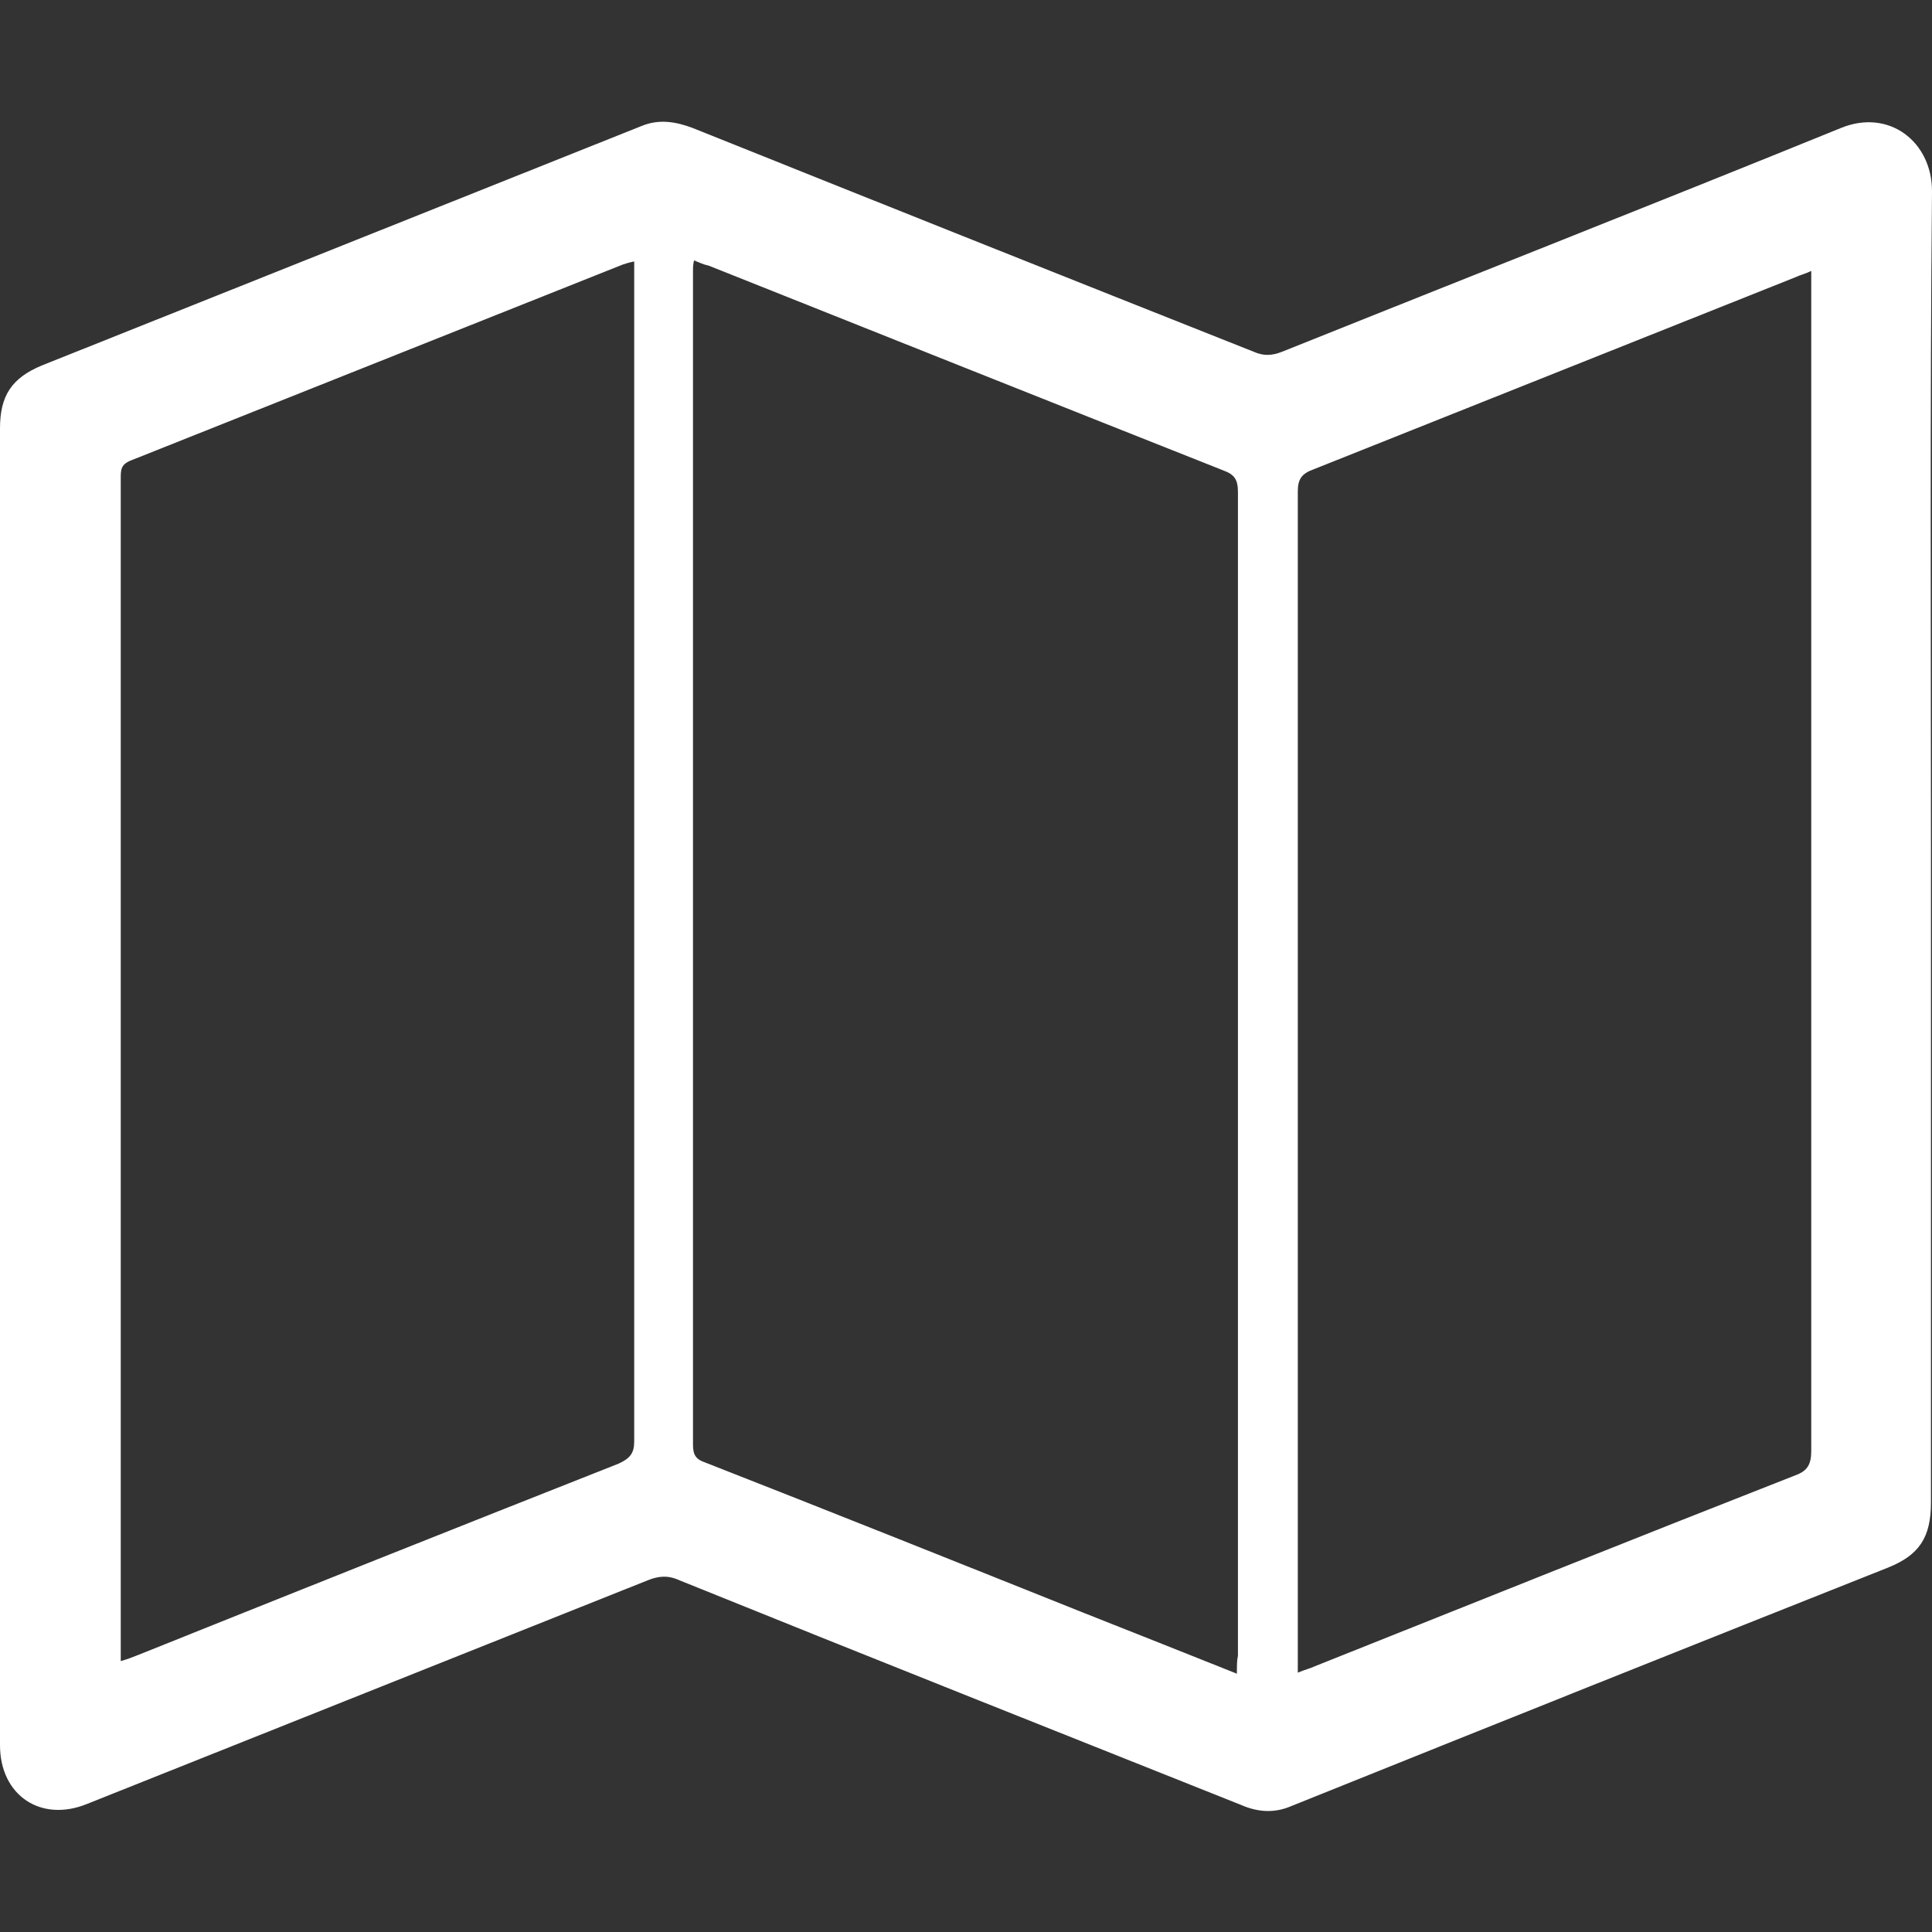 <?xml version="1.0" encoding="utf-8"?>
<!-- Generator: Adobe Illustrator 22.0.1, SVG Export Plug-In . SVG Version: 6.00 Build 0)  -->
<svg version="1.1" id="Layer_1" xmlns="http://www.w3.org/2000/svg" xmlns:xlink="http://www.w3.org/1999/xlink" x="0px" y="0px"
	 viewBox="0 0 184 184" style="enable-background:new 0 0 184 184;" xml:space="preserve">
<rect x="0" y="0" width="184" height="184" fill="#333333" stroke="none"/>
<style type="text/css">
	.st0{fill:#FFFFFF;}
</style>
<title>Artboard 8</title>
<g>
	<path class="st0" d="M184,18.2c0-4.7-4.1-7.9-8.7-6c-17.7,7.2-35.5,14.2-53.2,21.3c-1,0.4-1.8,0.4-2.7,0
		C101.5,26.4,83.7,19.3,66,12.2c-1.6-0.6-3.2-0.9-4.9-0.2C42.1,19.6,23,27.2,4,34.8c-2.9,1.2-4,2.9-4,6c0,41.8,0,83.6,0,125.4
		c0,4.8,3.9,7.4,8.3,5.6c17.8-7.1,35.6-14.2,53.4-21.3c1-0.4,1.9-0.5,3,0c17.8,7.2,35.7,14.3,53.5,21.4c1.6,0.7,3.2,0.8,4.8,0.1
		c18.9-7.6,37.9-15.2,56.8-22.7c3-1.2,4.1-2.9,4.1-6.2c0-20.8,0-41.7,0-62.5C183.9,59.8,183.8,39,184,18.2z M58.9,139.4
		c-15.2,6-30.5,12.1-45.7,18.2c-0.5,0.2-1,0.4-1.7,0.6c0-0.7,0-1.2,0-1.6c0-37,0-74,0-111c0-0.9,0-1.4,1.1-1.8
		c15.6-6.2,31.1-12.4,46.7-18.6c0.3-0.1,0.6-0.2,1.1-0.3c0,0.6,0,1,0,1.5c0,37,0,73.9,0,110.9C60.4,138.4,60,138.9,58.9,139.4z
		 M117.8,159.4c-5-2-9.8-3.9-14.6-5.8c-12-4.8-24-9.6-36-14.3c-0.9-0.3-1.2-0.7-1.2-1.7c0-37.3,0-74.5,0-111.8c0-0.3,0-0.6,0.1-1
		c0.5,0.2,0.9,0.4,1.4,0.5c16.3,6.5,32.6,13,49,19.5c1.1,0.4,1.4,0.9,1.4,2.1c0,36.9,0,73.8,0,110.8
		C117.8,158.1,117.8,158.6,117.8,159.4z M171,140.5c-15.3,6-30.5,12.1-45.8,18.2c-0.4,0.2-0.9,0.3-1.6,0.6c0-0.8,0-1.3,0-1.9
		c0-36.9,0-73.7,0-110.6c0-1.2,0.4-1.7,1.5-2.1c15.3-6.1,30.6-12.2,45.9-18.3c0.4-0.2,0.9-0.3,1.5-0.6c0,0.6,0,1.1,0,1.5
		c0,37,0,73.9,0,110.9C172.5,139.5,172.1,140.1,171,140.5z"/>
</g>
</svg>
